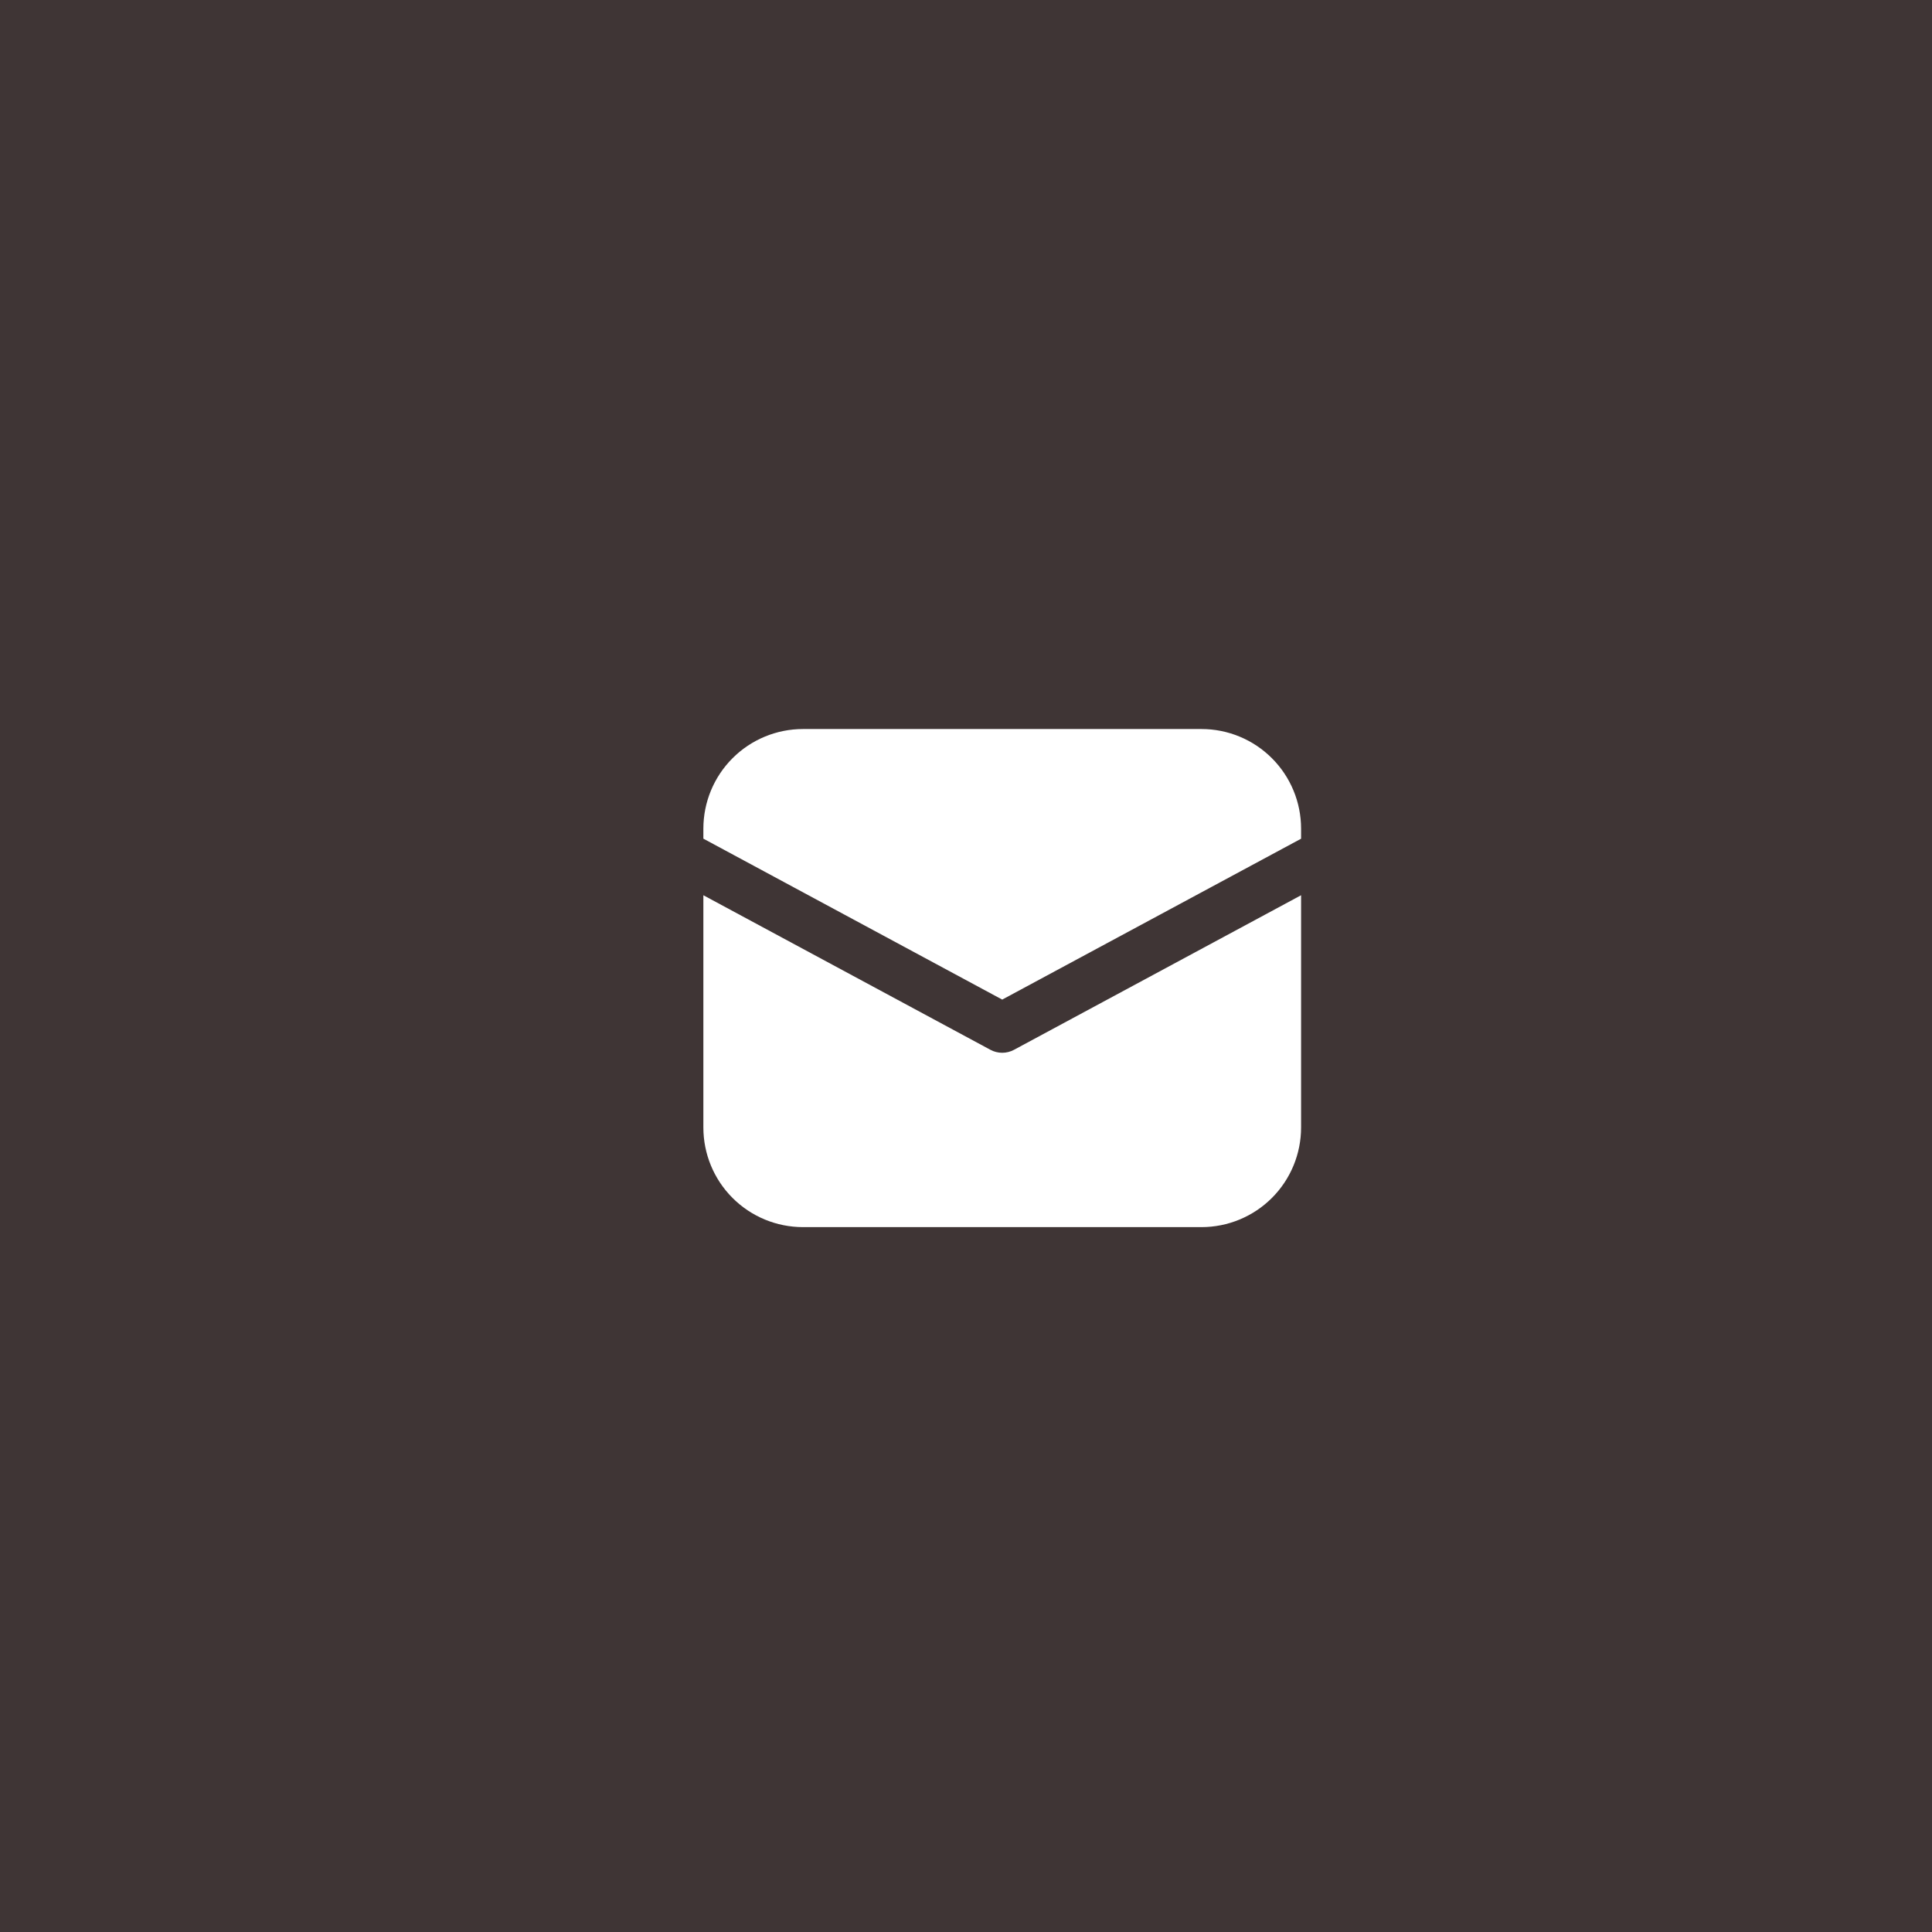 <?xml version="1.0" encoding="UTF-8"?> <svg xmlns="http://www.w3.org/2000/svg" width="320" height="320" viewBox="0 0 320 320" fill="none"> <rect width="320" height="320" fill="#3F3535"></rect> <path d="M133 120.75C128.624 120.75 124.427 122.488 121.333 125.583C118.238 128.677 116.5 132.874 116.5 137.25V138.908L166 165.564L215.5 138.917V137.25C215.5 132.874 213.762 128.677 210.667 125.583C207.573 122.488 203.376 120.75 199 120.75H133ZM215.5 148.28L167.955 173.88C167.354 174.203 166.682 174.373 166 174.373C165.318 174.373 164.646 174.203 164.045 173.88L116.5 148.28V186.75C116.5 191.126 118.238 195.323 121.333 198.417C124.427 201.512 128.624 203.25 133 203.25H199C203.376 203.25 207.573 201.512 210.667 198.417C213.762 195.323 215.5 191.126 215.5 186.75V148.28Z" fill="white"></path> </svg> 